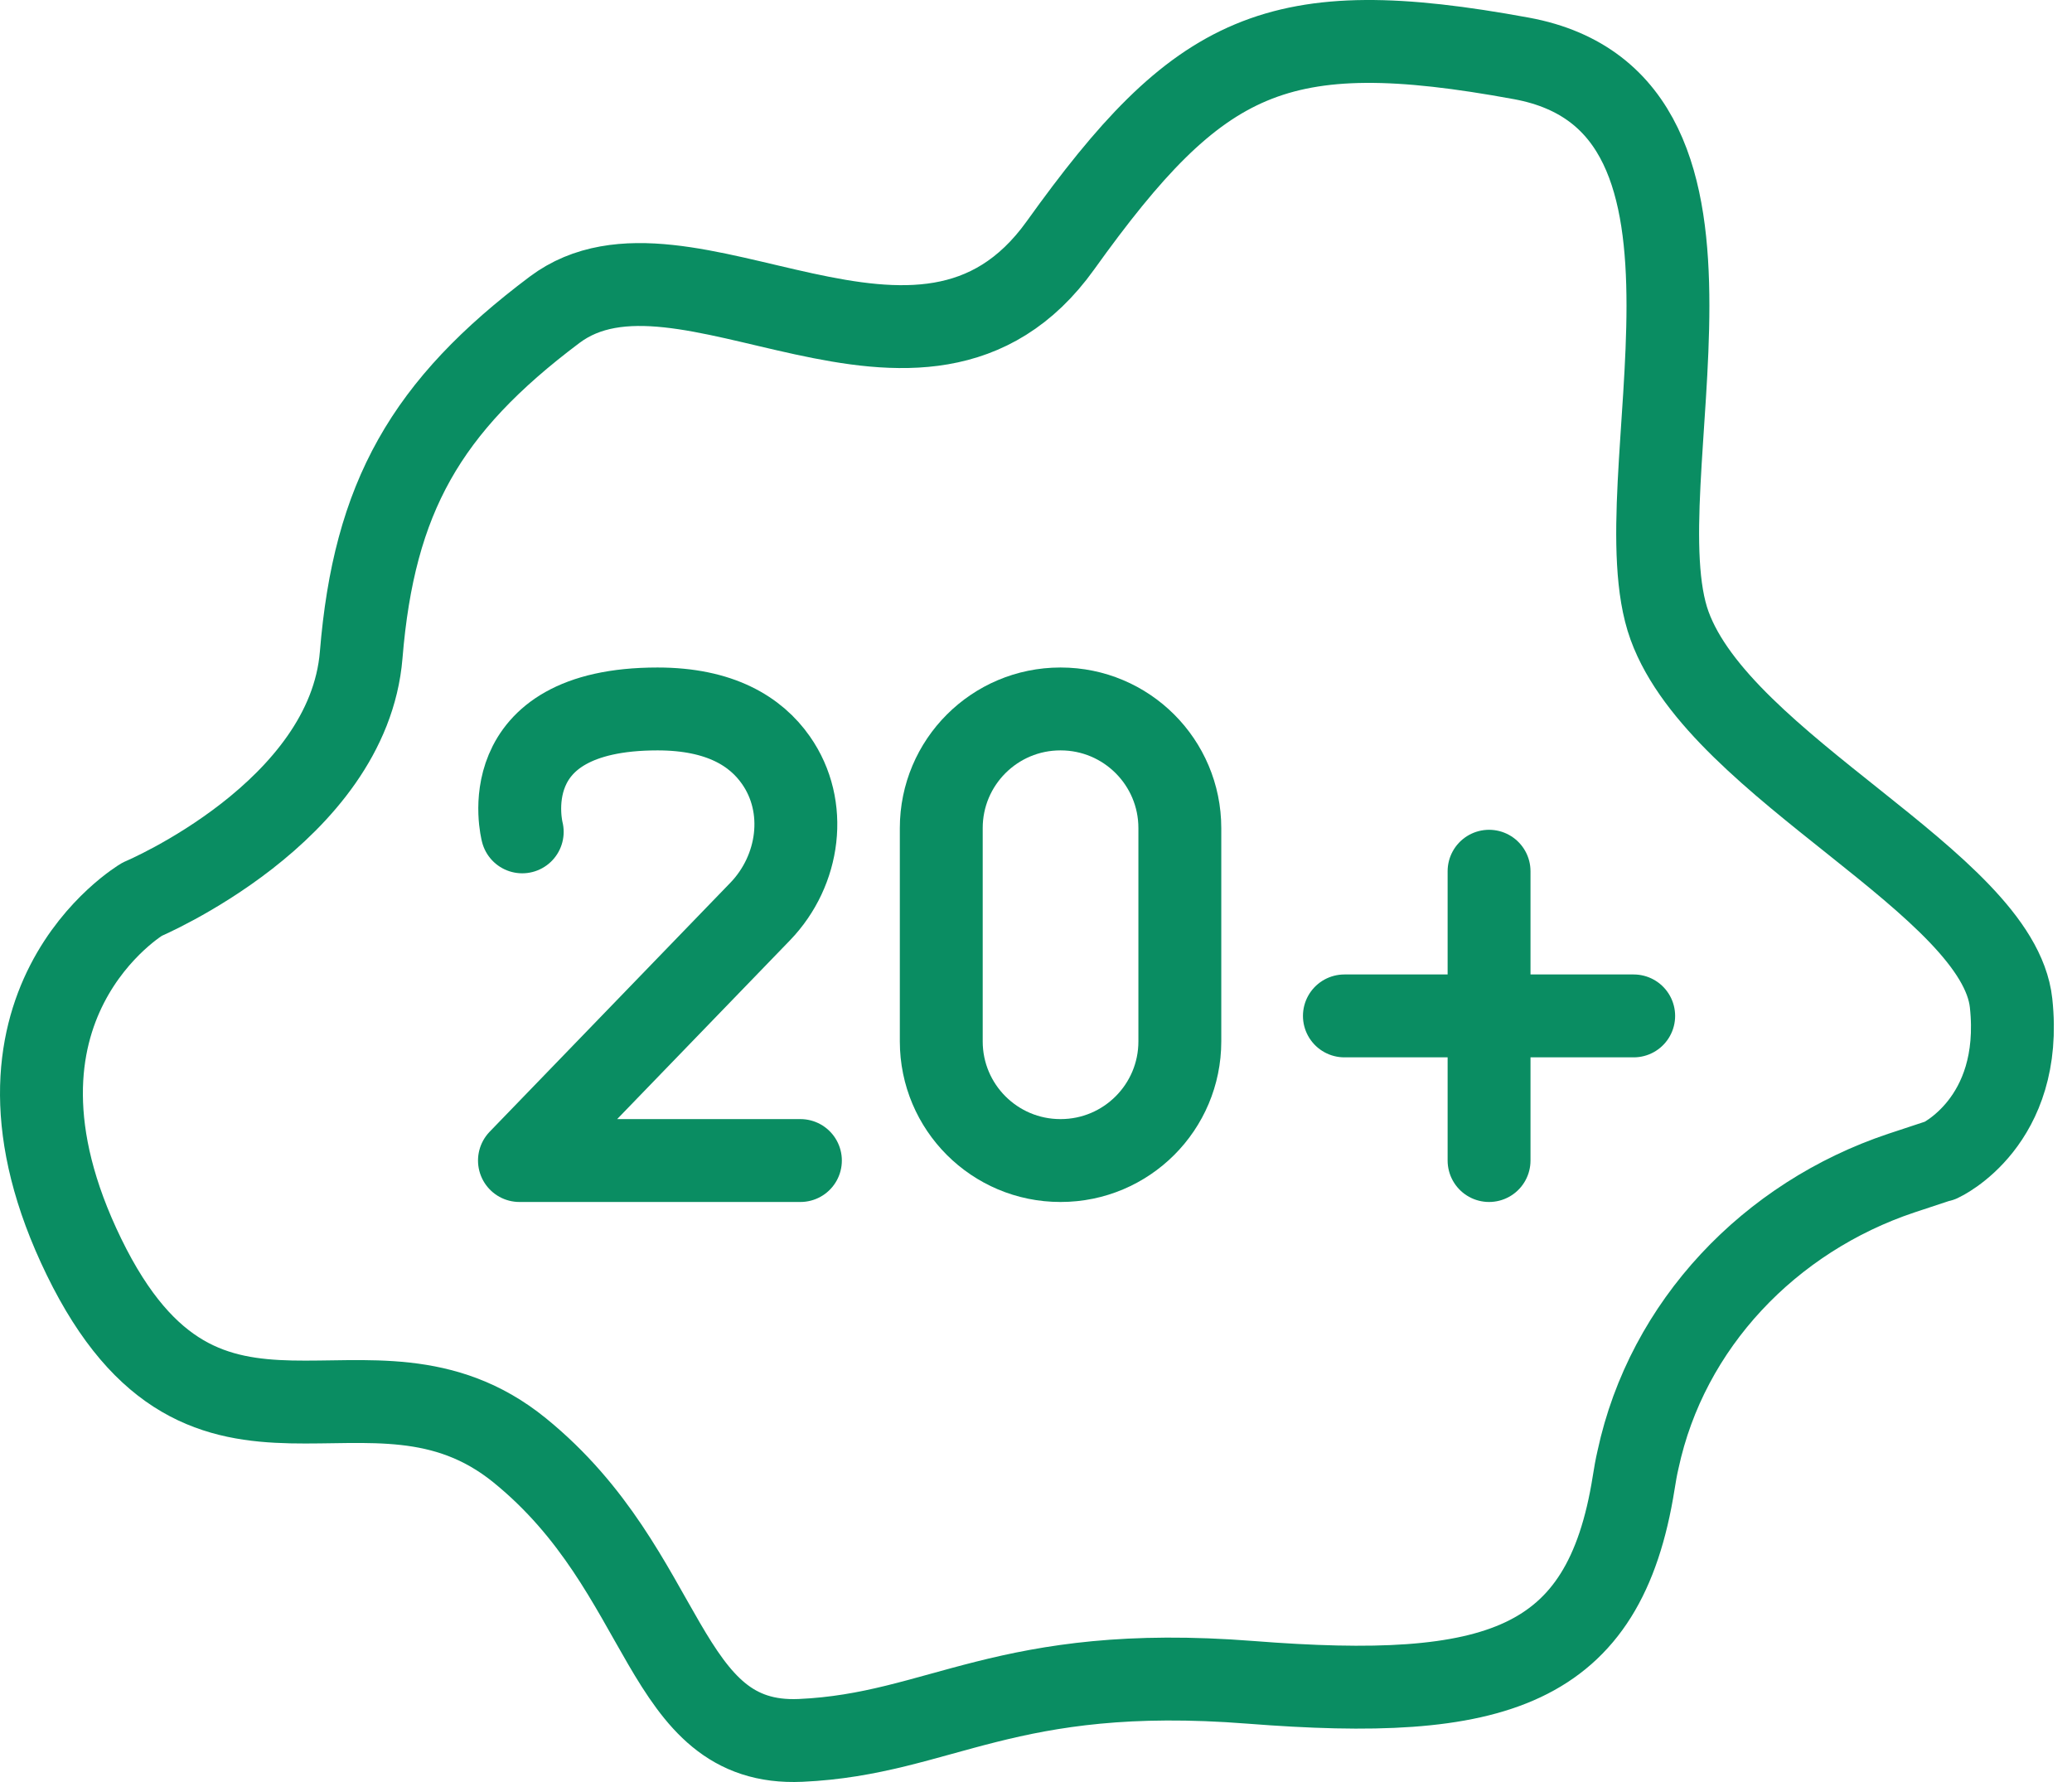 <svg width="50" height="43" viewBox="0 0 50 43" fill="none" xmlns="http://www.w3.org/2000/svg">
<path d="M12.602 20.073C12.602 20.073 11.823 17.107 15.867 17.107C17.384 17.107 18.243 17.655 18.724 18.343C19.51 19.464 19.297 21.005 18.347 21.992L12.535 28.004H19.315" stroke="#0A8D62" stroke-width="2" stroke-linecap="round" stroke-linejoin="round"/>
<path d="M25.595 17.107H25.589C24.001 17.107 22.714 18.394 22.714 19.982V25.129C22.714 26.717 24.001 28.004 25.589 28.004H25.595C27.183 28.004 28.471 26.717 28.471 25.129V19.982C28.471 18.394 27.183 17.107 25.595 17.107Z" stroke="#0A8D62" stroke-width="2" stroke-linecap="round" stroke-linejoin="round"/>
<path d="M35.933 21.023V28.004" stroke="#0A8D62" stroke-width="2" stroke-linecap="round" stroke-linejoin="round"/>
<path d="M32.442 24.514H39.423" stroke="#0A8D62" stroke-width="2" stroke-linecap="round" stroke-linejoin="round"/>
<path d="M46.818 28.004C46.818 28.004 48.84 27.084 48.53 24.203C48.219 21.322 41.531 18.52 40.288 15.096C39.045 11.673 42.621 2.493 36.712 1.409C30.804 0.324 28.933 1.256 25.589 5.922C22.245 10.588 16.489 5.143 13.382 7.476C10.275 9.809 9.027 12.002 8.716 15.803C8.405 19.604 3.429 21.699 3.429 21.699C3.429 21.699 -0.927 24.27 2.028 30.331C4.982 36.392 8.905 32.042 12.541 34.997C16.178 37.951 15.934 42.148 19.321 41.996C22.708 41.844 24.261 40.132 30.176 40.595C36.091 41.058 38.71 40.284 39.423 35.777C39.453 35.588 39.484 35.405 39.527 35.222C40.227 31.957 42.712 29.368 45.88 28.308L46.818 27.998V28.004Z" stroke="#0A8D62" stroke-width="2" stroke-linecap="round" stroke-linejoin="round"/>
</svg>
